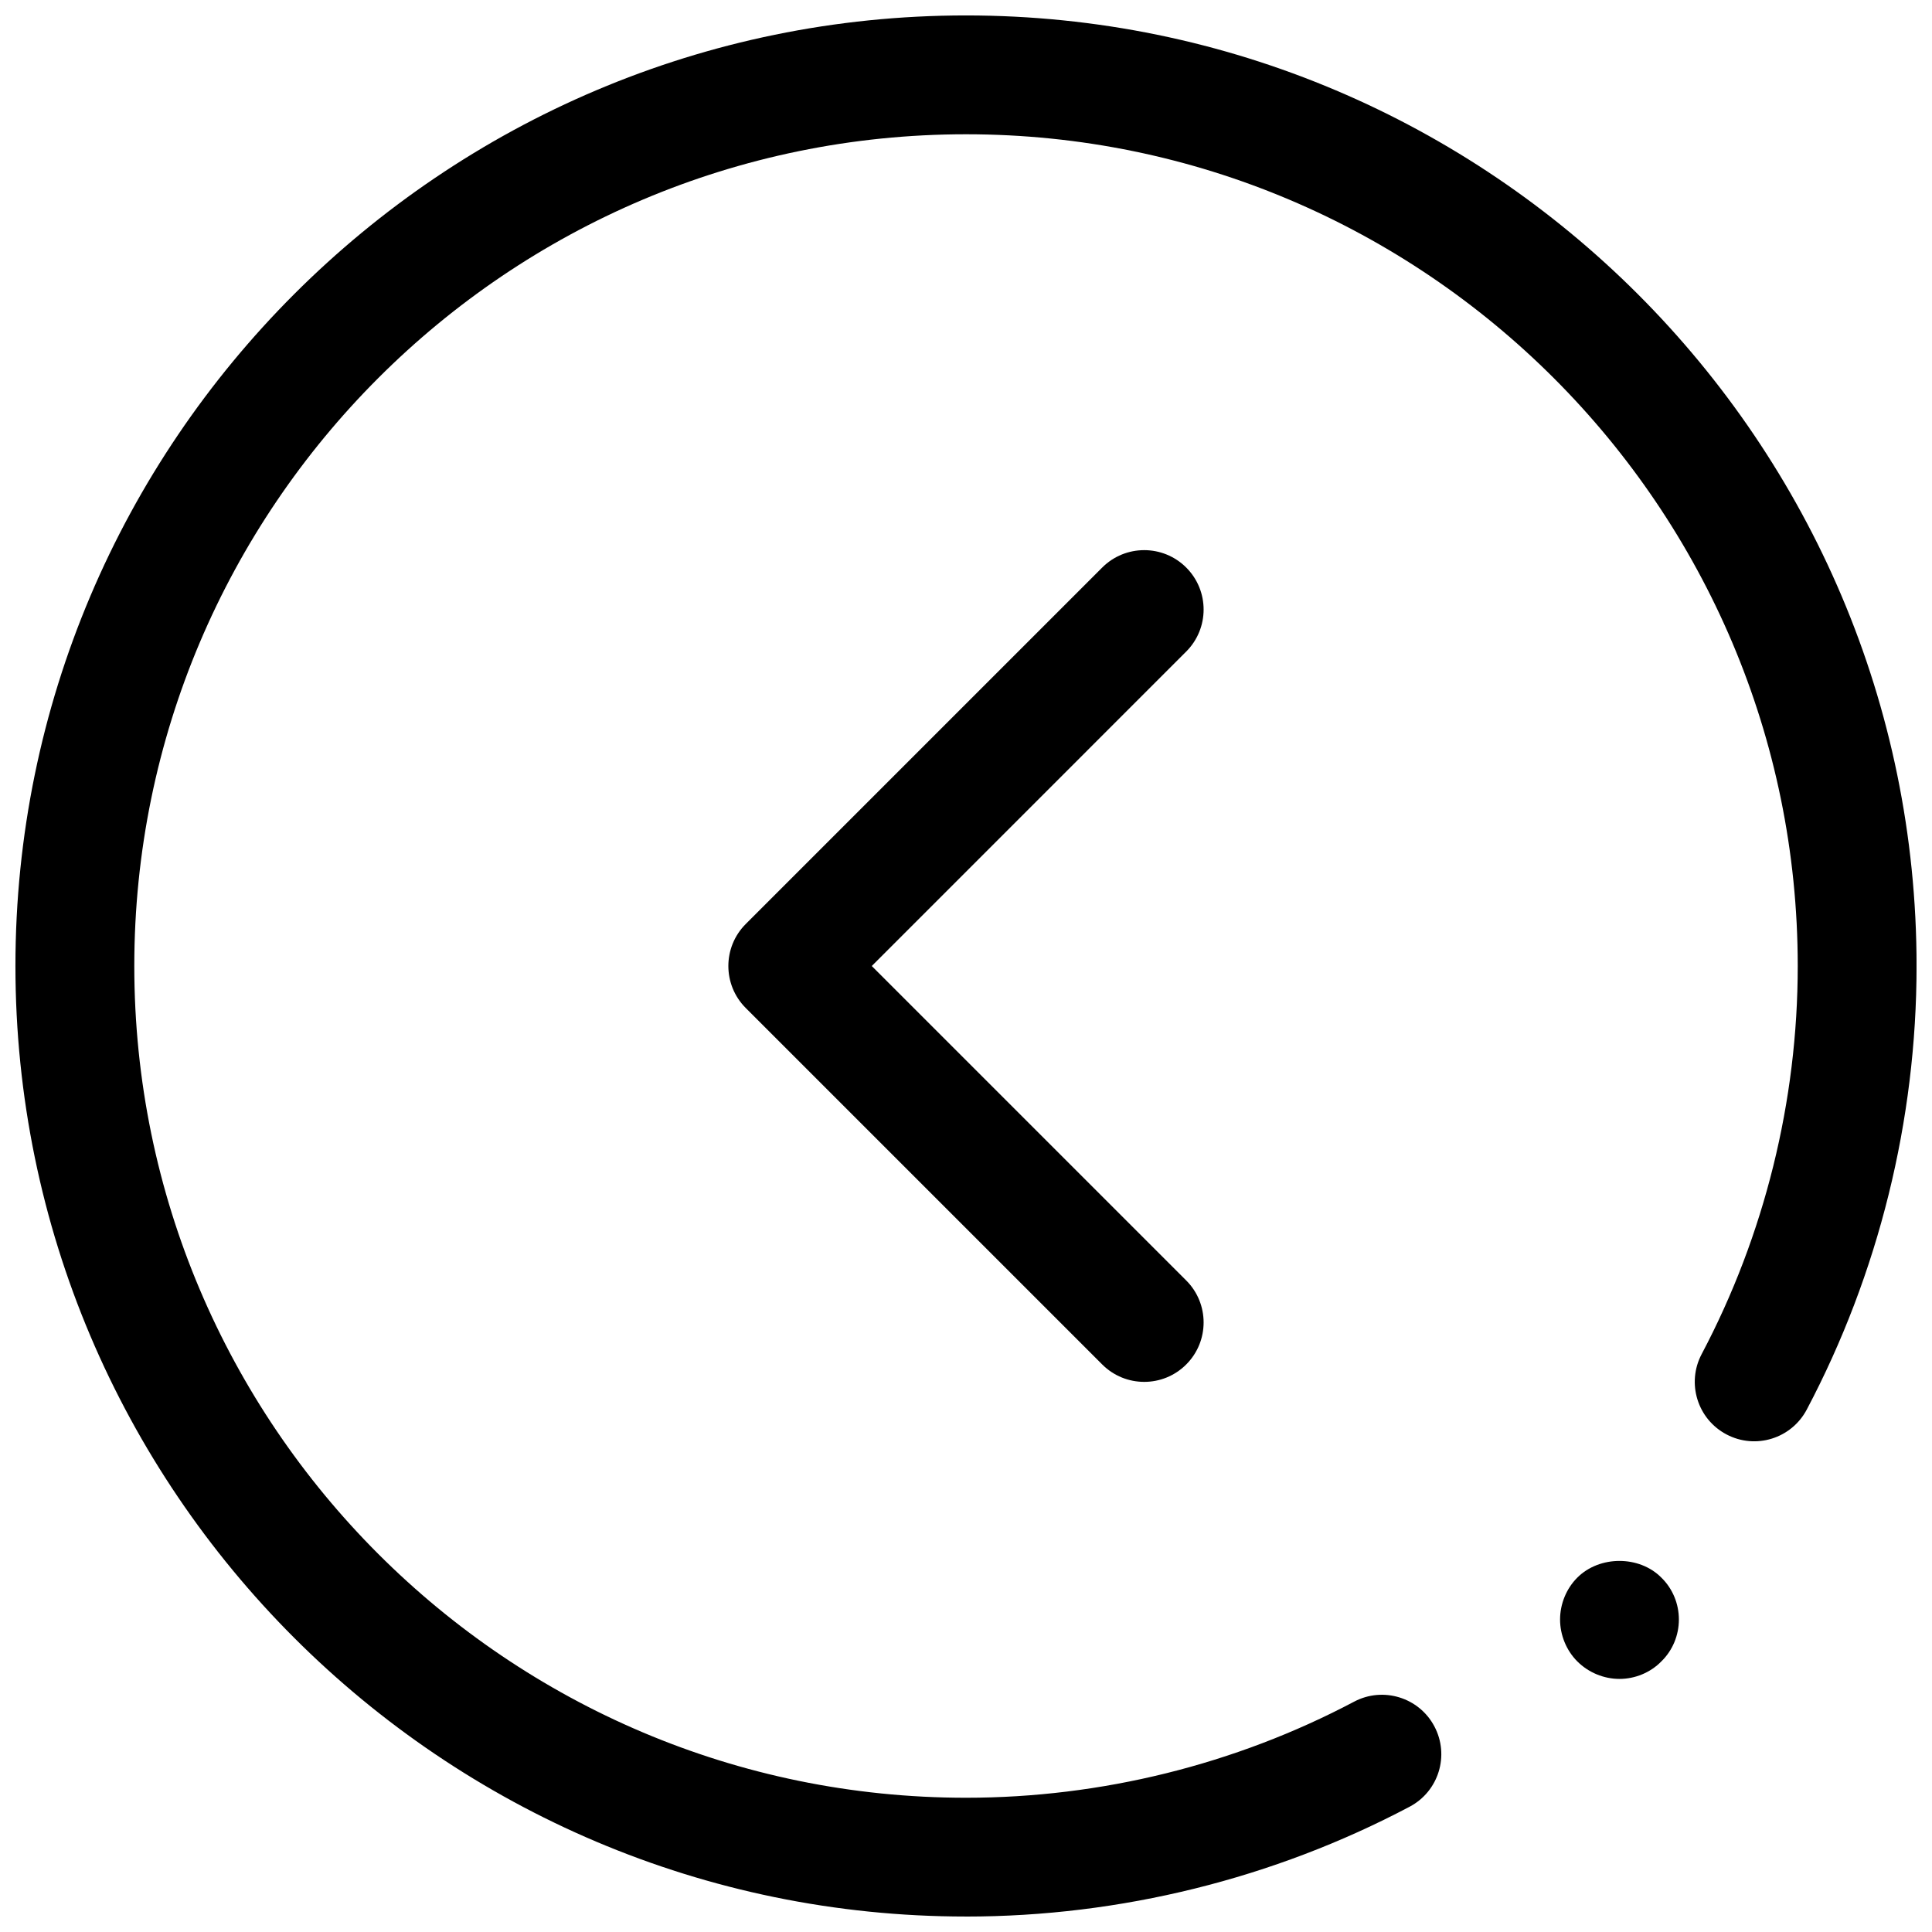 <?xml version="1.0" encoding="UTF-8"?>
<!-- Uploaded to: ICON Repo, www.svgrepo.com, Generator: ICON Repo Mixer Tools -->
<svg width="800px" height="800px" version="1.1" viewBox="144 144 512 512" xmlns="http://www.w3.org/2000/svg">
 <defs>
  <clipPath id="a">
   <path d="m148.09 148.09h503.81v503.81h-503.81z"/>
  </clipPath>
 </defs>
 <g clip-path="url(#a)">
  <path d="m400 651.9c-138.9 0-251.91-113-251.91-251.9 0-138.9 113-251.91 251.91-251.91s251.91 113 251.91 251.91c0 40.879-10.066 81.539-29.109 117.57-4.078 7.691-13.594 10.629-21.277 6.559-7.691-4.062-10.629-13.594-6.566-21.277 16.66-31.516 25.461-67.082 25.461-102.85 0-121.54-98.879-220.42-220.41-220.42-121.54 0-220.42 98.879-220.42 220.42 0 121.54 98.879 220.42 220.42 220.42 35.777 0 71.344-8.809 102.85-25.465 7.684-4.062 17.215-1.125 21.27 6.559 4.07 7.691 1.133 17.215-6.559 21.277-36.016 19.047-76.672 29.113-117.56 29.113z"/>
 </g>
 <path d="m573.18 588.93c-4.102 0-8.188-1.652-11.18-4.644-2.91-2.91-4.566-7.004-4.566-11.098s1.652-8.188 4.566-11.098c5.902-5.902 16.453-5.902 22.277 0 2.992 2.91 4.644 6.926 4.644 11.098s-1.652 8.188-4.644 11.098c-2.91 2.992-7.004 4.644-11.098 4.644z"/>
 <path d="m447.23 510.21c-4.031 0-8.055-1.535-11.133-4.613l-94.465-94.465c-6.148-6.148-6.148-16.113 0-22.262l94.465-94.465c6.148-6.148 16.113-6.148 22.262 0 6.148 6.148 6.148 16.113 0 22.262l-83.332 83.336 83.332 83.332c6.148 6.148 6.148 16.113 0 22.262-3.074 3.078-7.098 4.613-11.129 4.613z"/>
</svg>